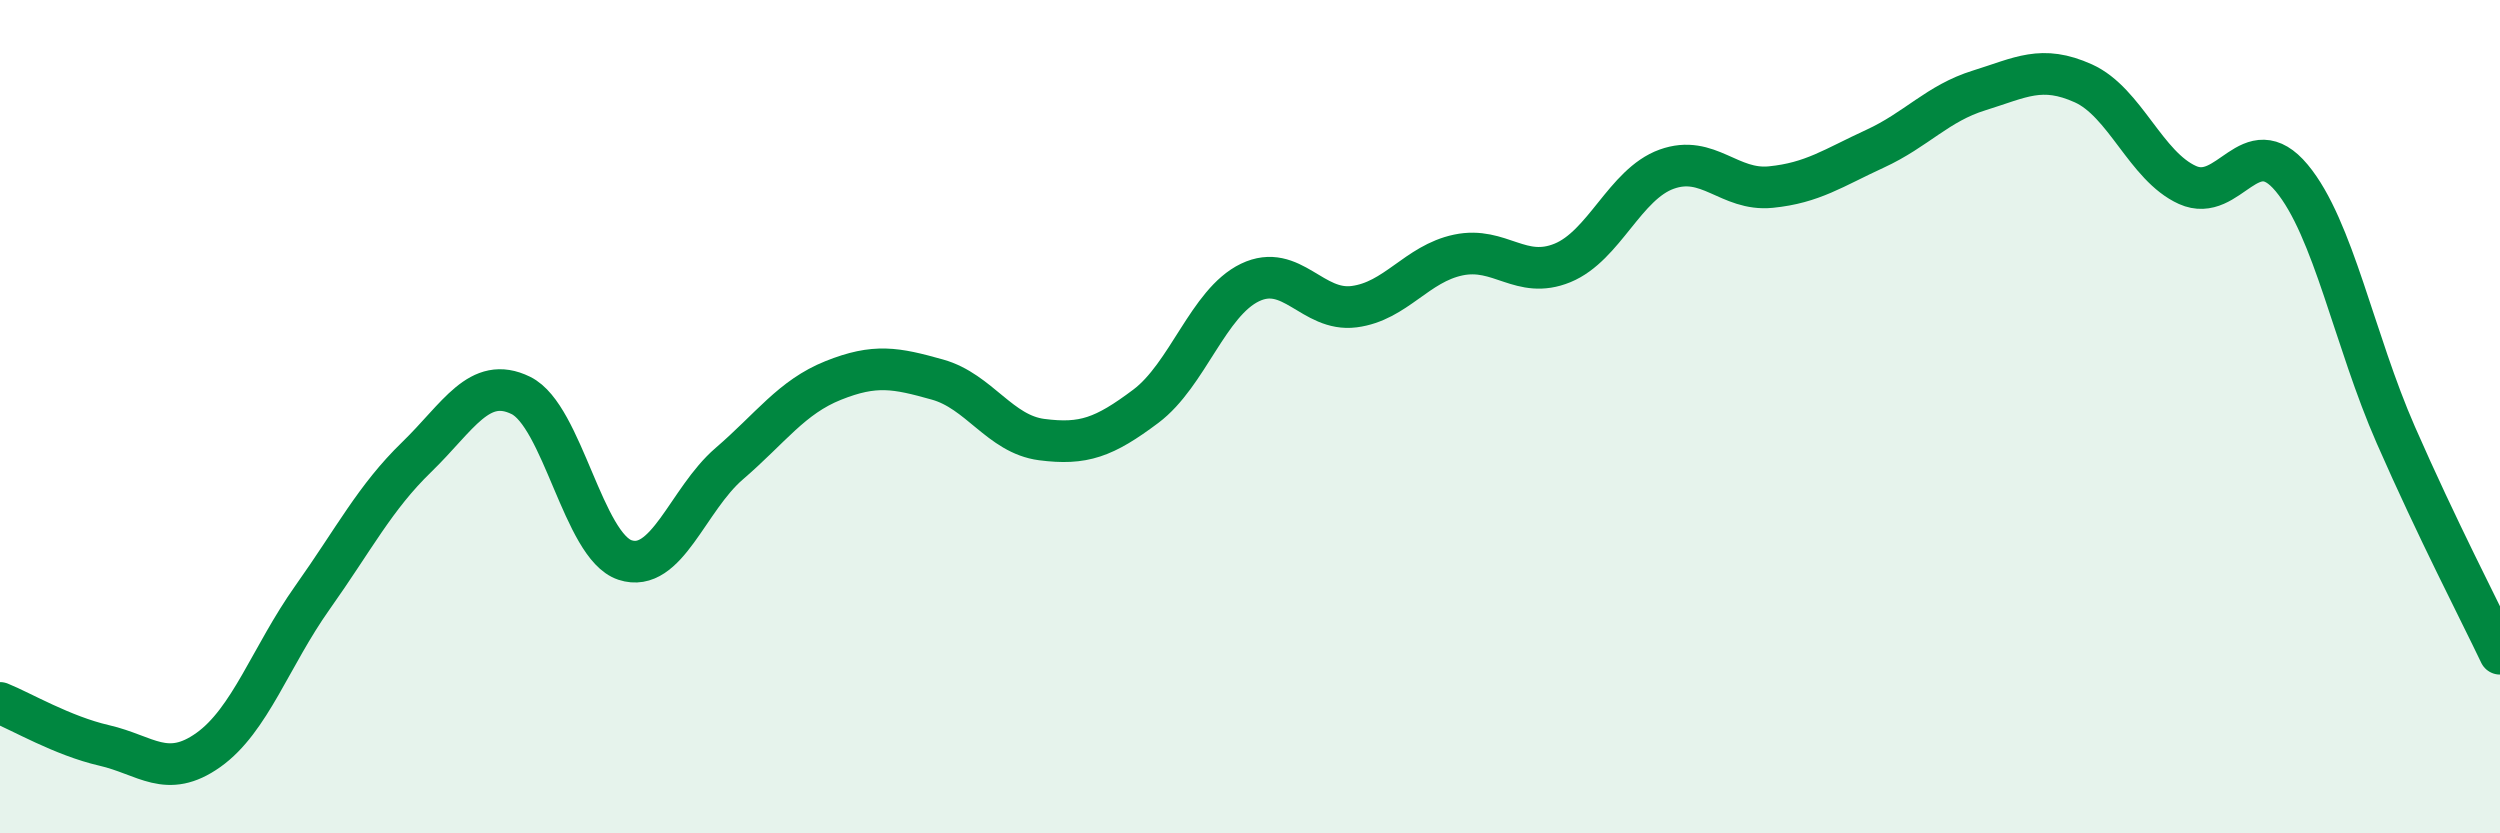 
    <svg width="60" height="20" viewBox="0 0 60 20" xmlns="http://www.w3.org/2000/svg">
      <path
        d="M 0,16.87 C 0.5,17.07 1.5,17.66 2.5,17.89 C 3.5,18.12 4,18.71 5,18 C 6,17.29 6.5,15.75 7.5,14.34 C 8.5,12.93 9,11.94 10,10.97 C 11,10 11.5,9 12.5,9.49 C 13.5,9.98 14,13.11 15,13.44 C 16,13.77 16.5,11.99 17.5,11.13 C 18.5,10.27 19,9.53 20,9.13 C 21,8.73 21.5,8.83 22.5,9.11 C 23.5,9.39 24,10.42 25,10.55 C 26,10.68 26.5,10.5 27.5,9.75 C 28.5,9 29,7.26 30,6.78 C 31,6.3 31.5,7.49 32.5,7.36 C 33.5,7.23 34,6.33 35,6.12 C 36,5.91 36.5,6.72 37.5,6.31 C 38.5,5.9 39,4.42 40,4.06 C 41,3.7 41.5,4.59 42.5,4.49 C 43.5,4.39 44,4.03 45,3.57 C 46,3.11 46.5,2.48 47.5,2.17 C 48.5,1.86 49,1.55 50,2 C 51,2.45 51.5,3.99 52.5,4.44 C 53.5,4.89 54,3.07 55,4.27 C 56,5.47 56.5,8.16 57.5,10.44 C 58.5,12.72 59.5,14.64 60,15.69L60 20L0 20Z"
        fill="#008740"
        opacity="0.1"
        stroke-linecap="round"
        stroke-linejoin="round"
      />
      <path
        d="M 0,16.87 C 0.5,17.07 1.5,17.66 2.5,17.89 C 3.5,18.12 4,18.71 5,18 C 6,17.29 6.5,15.75 7.5,14.34 C 8.5,12.93 9,11.94 10,10.97 C 11,10 11.5,9 12.5,9.49 C 13.5,9.98 14,13.11 15,13.44 C 16,13.77 16.5,11.99 17.5,11.13 C 18.5,10.27 19,9.53 20,9.13 C 21,8.73 21.5,8.83 22.5,9.11 C 23.5,9.39 24,10.42 25,10.55 C 26,10.68 26.5,10.5 27.5,9.75 C 28.5,9 29,7.26 30,6.78 C 31,6.3 31.5,7.49 32.5,7.36 C 33.5,7.23 34,6.33 35,6.12 C 36,5.91 36.5,6.72 37.5,6.31 C 38.5,5.9 39,4.42 40,4.06 C 41,3.7 41.5,4.59 42.5,4.49 C 43.5,4.39 44,4.03 45,3.57 C 46,3.11 46.5,2.48 47.5,2.17 C 48.5,1.86 49,1.55 50,2 C 51,2.45 51.5,3.99 52.5,4.44 C 53.5,4.89 54,3.07 55,4.27 C 56,5.47 56.5,8.16 57.5,10.44 C 58.5,12.72 59.5,14.64 60,15.69"
        stroke="#008740"
        stroke-width="1"
        fill="none"
        stroke-linecap="round"
        stroke-linejoin="round"
      />
    </svg>
  